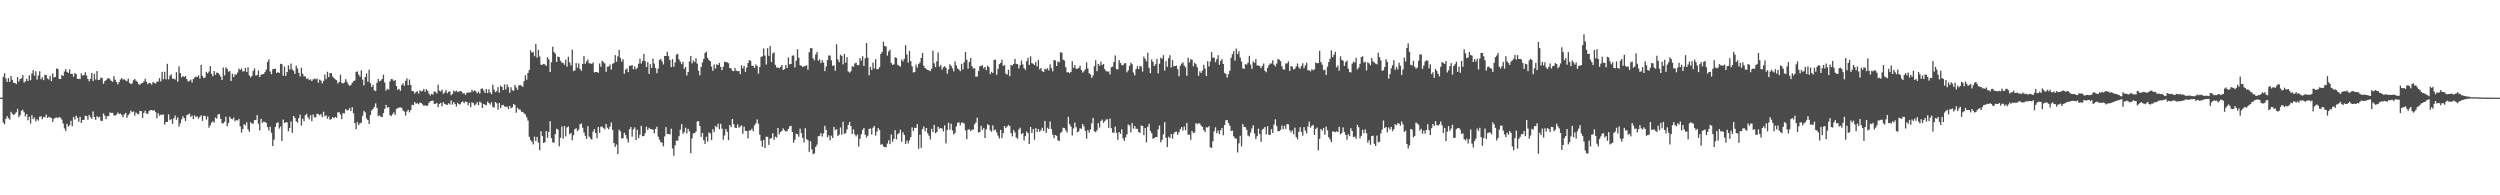 <?xml version="1.0" encoding="UTF-8"?>
<svg xmlns="http://www.w3.org/2000/svg" width="1920" height="150">
  <path d="M0 75.000h1v1.000H0zM1 74.999h1v1.000H1zM2 59.034h1v35.044H2zM3 56.235h1v39.216H3zM4 60.199h1v31.113H4zM5 62.876h1v26.298H5zM6 59.968h1v30.822H6zM7 62.927h1v29.046H7zM8 58.329h1v27.520H8zM9 61.358h1v26.085H9zM10 63.643h1v24.623H10zM11 63.716h1v23.661H11zM12 64.599h1v21.637H12zM13 59.204h1v24.420H13zM14 62.607h1v27.406H14zM15 60.678h1v27.842H15zM16 60.219h1v24.977H16zM17 57.670h1v26.589H17zM18 63.386h1v22.846H18zM19 62.497h1v26.971H19zM20 60.519h1v27.113H20zM21 62.219h1v30.125H21zM22 57.786h1v31.912H22zM23 61.604h1v33.289H23zM24 56.508h1v31.962H24zM25 53.853h1v37.619H25zM26 58.122h1v32.166H26zM27 54.681h1v38.603H27zM28 61.130h1v30.476H28zM29 57.909h1v34.733H29zM30 54.741h1v34.879H30zM31 60.893h1v28.525H31zM32 59.407h1v32.150H32zM33 61.529h1v28.297H33zM34 57.426h1v32.799H34zM35 57.616h1v30.440H35zM36 60.205h1v30.360H36zM37 61.073h1v28.698H37zM38 58.297h1v31.940H38zM39 62.344h1v28.260H39zM40 56.383h1v37.265H40zM41 59.488h1v31.713H41zM42 59.071h1v31.409H42zM43 52.558h1v37.608H43zM44 53.025h1v37.756H44zM45 60.584h1v29.207H45zM46 60.709h1v29.710H46zM47 57.610h1v34.234H47zM48 58.349h1v36.512H48zM49 54.942h1v43.703H49zM50 53.078h1v47.555H50zM51 55.191h1v39.907H51zM52 55.990h1v41.345H52zM53 53.309h1v42.847H53zM54 56.708h1v36.046H54zM55 56.656h1v40.285H55zM56 58.874h1v31.024H56zM57 56.082h1v35.783H57zM58 56.944h1v31.956H58zM59 60.514h1v30.022H59zM60 60.519h1v32.982H60zM61 60.720h1v29.011H61zM62 56.359h1v38.130H62zM63 58.015h1v34.143H63zM64 57.697h1v34.373H64zM65 55.516h1v33.440H65zM66 57.957h1v31.227H66zM67 60.610h1v31.366H67zM68 62.440h1v25.862H68zM69 60.504h1v29.513H69zM70 55.997h1v35.252H70zM71 62.149h1v23.444H71zM72 56.751h1v33.085H72zM73 61.066h1v30.971H73zM74 54.596h1v34.641H74zM75 61.422h1v28.789H75zM76 61.236h1v28.417H76zM77 59.541h1v33.142H77zM78 59.983h1v32.984H78zM79 64.420h1v22.784H79zM80 62.328h1v26.487H80zM81 61.526h1v29.963H81zM82 60.295h1v28.873H82zM83 59.893h1v29.312H83zM84 60.926h1v25.372H84zM85 62.085h1v24.710H85zM86 62.709h1v23.949H86zM87 58.510h1v30.135H87zM88 61.170h1v27.549H88zM89 62.991h1v25.053H89zM90 64.776h1v21.670H90zM91 63.037h1v24.573H91zM92 61.108h1v26.097H92zM93 59.975h1v28.354H93zM94 61.121h1v28.959H94zM95 60.872h1v27.005H95zM96 61.802h1v24.917H96zM97 62.323h1v28.113H97zM98 60.375h1v28.098H98zM99 63.701h1v23.579H99zM100 64.637h1v20.350H100zM101 64.066h1v22.099H101zM102 61.531h1v24.038H102zM103 60.665h1v28.172H103zM104 62.031h1v24.361H104zM105 62.861h1v24.506H105zM106 64.703h1v23.058H106zM107 65.029h1v20.190H107zM108 64.059h1v21.273H108zM109 63.731h1v26.874H109zM110 62.565h1v24.193H110zM111 60.508h1v24.534H111zM112 62.710h1v24.469H112zM113 64.606h1v22.913H113zM114 63.668h1v21.689H114zM115 63.822h1v20.655H115zM116 65.038h1v19.495H116zM117 62.942h1v22.060H117zM118 63.636h1v21.046H118zM119 64.222h1v21.931H119zM120 62.732h1v28.062H120zM121 62.690h1v24.250H121zM122 60.008h1v28.864H122zM123 62.508h1v25.506H123zM124 55.173h1v33.008H124zM125 60.817h1v27.168H125zM126 55.099h1v40.573H126zM127 60.872h1v32.776H127zM128 48.992h1v44.635H128zM129 60.980h1v26.881H129zM130 58.153h1v34.156H130zM131 57.150h1v34.342H131zM132 60.420h1v34.716H132zM133 60.366h1v30.586H133zM134 61.117h1v27.672H134zM135 55.417h1v36.600H135zM136 62.788h1v27.392H136zM137 50.942h1v46.264H137zM138 56.063h1v38.677H138zM139 59.443h1v32.239H139zM140 58.297h1v31.028H140zM141 59.169h1v31.590H141zM142 58.378h1v34.635H142zM143 60.770h1v27.634H143zM144 62.685h1v25.317H144zM145 62.165h1v25.038H145zM146 61.134h1v28.639H146zM147 63.403h1v25.317H147zM148 60.598h1v30.849H148zM149 59.545h1v29.097H149zM150 58.755h1v31.199H150zM151 59.158h1v30.208H151zM152 57.784h1v33.372H152zM153 60.271h1v29.483H153zM154 49.838h1v38.727H154zM155 58.229h1v34.618H155zM156 59.990h1v28.903H156zM157 59.480h1v29.592H157zM158 55.172h1v36.627H158zM159 56.404h1v33.013H159zM160 54.935h1v43.137H160zM161 50.807h1v45.449H161zM162 56.666h1v37.534H162zM163 58.553h1v34.630H163zM164 54.549h1v39.619H164zM165 57.445h1v32.834H165zM166 55.699h1v35.512H166zM167 56.076h1v31.827H167zM168 57.248h1v30.372H168zM169 58.809h1v32.436H169zM170 61.514h1v33.145H170zM171 51.855h1v42.851H171zM172 57.924h1v35.557H172zM173 51.716h1v37.891H173zM174 52.928h1v44.059H174zM175 55.016h1v39.429H175zM176 54.587h1v35.006H176zM177 62.181h1v29.040H177zM178 56.615h1v35.056H178zM179 59.182h1v31.128H179zM180 57.019h1v36.152H180zM181 57.342h1v34.917H181zM182 55.717h1v36.852H182zM183 52.671h1v38.623H183zM184 53.767h1v43.359H184zM185 52.556h1v49.302H185zM186 54.938h1v44.156H186zM187 54.695h1v40.681H187zM188 52.222h1v44.029H188zM189 55.311h1v38.638H189zM190 51.731h1v47.621H190zM191 57.897h1v43.308H191zM192 59.462h1v34.457H192zM193 58.198h1v36.772H193zM194 54.385h1v40.575H194zM195 52.501h1v39.743H195zM196 57.933h1v34.292H196zM197 57.703h1v30.718H197zM198 54.110h1v40.934H198zM199 59.158h1v41.025H199zM200 57.459h1v33.794H200zM201 56.970h1v37.362H201zM202 56.820h1v36.623H202zM203 55.379h1v38.273H203zM204 53.436h1v40.973H204zM205 47.504h1v50.154H205zM206 45.630h1v54.546H206zM207 54.877h1v42.415H207zM208 56.991h1v44.937H208zM209 53.213h1v58.987H209zM210 52.880h1v54.368H210zM211 52.776h1v44.653H211zM212 56.181h1v38.379H212zM213 55.387h1v38.484H213zM214 56.059h1v42.693H214zM215 48.996h1v48.122H215zM216 49.280h1v58.957H216zM217 58.097h1v33.745H217zM218 51.165h1v43.301H218zM219 58.340h1v35.573H219zM220 55.316h1v38.709H220zM221 50.176h1v50.691H221zM222 53.367h1v45.012H222zM223 48.786h1v44.484H223zM224 53.314h1v48.681H224zM225 54.398h1v34.680H225zM226 56.738h1v33.784H226zM227 50.453h1v42.794H227zM228 52.592h1v41.591H228zM229 55.910h1v34.843H229zM230 58.755h1v29.330H230zM231 52.048h1v44.369H231zM232 56.635h1v34.559H232zM233 58.661h1v34.385H233zM234 58.600h1v29.915H234zM235 60.601h1v26.845H235zM236 60.038h1v30.078H236zM237 61.529h1v30.110H237zM238 60.923h1v27.569H238zM239 62.252h1v30.825H239zM240 60.977h1v26.944H240zM241 60.385h1v29.798H241zM242 60.908h1v29.184H242zM243 60.241h1v27.132H243zM244 63.480h1v24.227H244zM245 61.145h1v27.496H245zM246 61.921h1v25.715H246zM247 64.064h1v25.943H247zM248 62.092h1v23.731H248zM249 57.245h1v32.115H249zM250 60.811h1v27.693H250zM251 55.111h1v36.013H251zM252 59.194h1v30.271H252zM253 56.122h1v35.957H253zM254 56.238h1v35.132H254zM255 58.726h1v31.230H255zM256 59.959h1v30.879H256zM257 60.973h1v28.848H257zM258 61.593h1v28.880H258zM259 64.067h1v22.182H259zM260 62.903h1v23.362H260zM261 57.505h1v30.488H261zM262 63.571h1v27.995H262zM263 64.092h1v22.723H263zM264 63.353h1v23.811H264zM265 60.799h1v23.070H265zM266 62.735h1v22.131H266zM267 64.704h1v19.798H267zM268 65.925h1v17.078H268zM269 65.253h1v20.020H269zM270 63.650h1v18.678H270zM271 62.251h1v24.800H271zM272 61.856h1v32.764H272zM273 55.172h1v44.035H273zM274 54.829h1v38.969H274zM275 57.307h1v38.802H275zM276 58.898h1v35.813H276zM277 54.039h1v40.158H277zM278 61.128h1v27.880H278zM279 65.575h1v19.637H279zM280 59.175h1v27.090H280zM281 56.380h1v34.561H281zM282 62.696h1v29.444H282zM283 53.525h1v41.744H283zM284 63.790h1v24.552H284zM285 66.860h1v17.981H285zM286 65.192h1v18.532H286zM287 69.409h1v12.657H287zM288 69.945h1v9.483H288zM289 63.530h1v19.326H289zM290 60.630h1v28.673H290zM291 62.439h1v26.117H291zM292 61.899h1v27.849H292zM293 60.663h1v29.165H293zM294 57.354h1v29.591H294zM295 63.393h1v20.221H295zM296 69.613h1v10.946H296zM297 68.179h1v14.511H297zM298 68.856h1v13.401H298zM299 62.565h1v25.837H299zM300 60.721h1v28.402H300zM301 60.937h1v26.828H301zM302 62.284h1v24.040H302zM303 61.426h1v26.813H303zM304 66.051h1v17.620H304zM305 68.960h1v14.108H305zM306 68.240h1v14.319H306zM307 69.800h1v12.731H307zM308 65.326h1v17.453H308zM309 63.986h1v20.847H309zM310 65.874h1v19.822H310zM311 62.076h1v26.711H311zM312 60.135h1v25.491H312zM313 65.426h1v18.903H313zM314 61.078h1v25.248H314zM315 65.214h1v19.351H315zM316 69.890h1v10.597H316zM317 70.116h1v10.694H317zM318 71.831h1v6.569H318zM319 70.721h1v8.864H319zM320 70.048h1v9.277H320zM321 71.945h1v8.126H321zM322 69.299h1v9.446H322zM323 70.250h1v8.883H323zM324 69.763h1v10.427H324zM325 68.272h1v13.033H325zM326 70.528h1v10.324H326zM327 68.436h1v12.942H327zM328 69.727h1v11.302H328zM329 71.887h1v7.031H329zM330 73.294h1v4.517H330zM331 72.083h1v5.441H331zM332 72.612h1v4.658H332zM333 70.221h1v9.723H333zM334 70.530h1v9.078H334zM335 71.835h1v7.247H335zM336 65.041h1v17.193H336zM337 69.660h1v10.147H337zM338 70.191h1v8.786H338zM339 68.825h1v12.776H339zM340 71.992h1v6.565H340zM341 71.059h1v8.661H341zM342 69.082h1v11.145H342zM343 71.637h1v8.982H343zM344 70.575h1v8.754H344zM345 70.155h1v10.129H345zM346 73.166h1v4.007H346zM347 72.159h1v8.172H347zM348 69.518h1v8.889H348zM349 70.464h1v9.310H349zM350 69.602h1v12.228H350zM351 70.686h1v8.288H351zM352 70.170h1v9.922H352zM353 70.063h1v10.042H353zM354 70.196h1v8.239H354zM355 71.818h1v6.099H355zM356 71.491h1v7.745H356zM357 72.887h1v5.013H357zM358 71.300h1v7.036H358zM359 71.021h1v9.897H359zM360 71.008h1v7.915H360zM361 70.915h1v11.391H361zM362 69.031h1v9.553H362zM363 70.275h1v8.867H363zM364 69.302h1v11.646H364zM365 70.153h1v9.984H365zM366 71.694h1v6.772H366zM367 70.278h1v10.397H367zM368 71.792h1v6.290H368zM369 68.224h1v10.702H369zM370 67.912h1v15.028H370zM371 69.479h1v10.373H371zM372 71.434h1v8.930H372zM373 68.351h1v12.522H373zM374 71.492h1v6.578H374zM375 68.574h1v10.537H375zM376 70.943h1v9.317H376zM377 72.358h1v6.168H377zM378 65.025h1v17.071H378zM379 68.723h1v14.019H379zM380 70.755h1v7.644H380zM381 70.064h1v9.274H381zM382 66.856h1v17.366H382zM383 71.163h1v7.931H383zM384 65.674h1v17.341H384zM385 66.832h1v14.068H385zM386 69.196h1v11.285H386zM387 64.883h1v16.873H387zM388 68.691h1v13.427H388zM389 64.821h1v17.003H389zM390 66.937h1v16.866H390zM391 71.258h1v10.091H391zM392 67.021h1v16.176H392zM393 69.379h1v13.044H393zM394 69.663h1v10.233H394zM395 65.212h1v15.496H395zM396 67.186h1v19.383H396zM397 68.954h1v13.837H397zM398 65.573h1v18.542H398zM399 65.305h1v18.761H399zM400 65.916h1v19.858H400zM401 66.680h1v19.351H401zM402 62.376h1v24.666H402zM403 57.741h1v30.144H403zM404 61.217h1v28.891H404zM405 56.015h1v36.573H405zM406 53.737h1v51.292H406zM407 38.722h1v68.841H407zM408 40.422h1v68.447H408zM409 39.863h1v71.087H409zM410 43.136h1v61.826H410zM411 33.774h1v74.587H411zM412 44.250h1v60.860H412zM413 38.271h1v71.295H413zM414 43.391h1v71.959H414zM415 49.708h1v51.170H415zM416 49.714h1v54.681H416zM417 49.093h1v60.694H417zM418 49.451h1v59.733H418zM419 50.648h1v49.937H419zM420 43.870h1v61.887H420zM421 45.573h1v55.631H421zM422 55.326h1v37.740H422zM423 47.745h1v58.376H423zM424 35.854h1v73.476H424zM425 39.811h1v69.818H425zM426 41.196h1v61.851H426zM427 47.633h1v51.233H427zM428 43.373h1v56.175H428zM429 43.823h1v68.567H429zM430 46.705h1v59.118H430zM431 48.088h1v49.095H431zM432 48.387h1v58.021H432zM433 49.729h1v47.155H433zM434 45.876h1v58.910H434zM435 51.209h1v46.665H435zM436 43.568h1v53.529H436zM437 47.854h1v55.211H437zM438 50.231h1v51.971H438zM439 38.081h1v69.672H439zM440 54.621h1v49.226H440zM441 54.048h1v45.231H441zM442 48.490h1v50.018H442zM443 51.982h1v48.736H443zM444 48.685h1v50.748H444zM445 52.935h1v42.476H445zM446 54.384h1v40.504H446zM447 49.146h1v48.978H447zM448 43.046h1v58.715H448zM449 49.008h1v55.296H449zM450 47.162h1v59.492H450zM451 45.670h1v51.178H451zM452 48.526h1v56.383H452zM453 48.806h1v57.633H453zM454 48.975h1v58.244H454zM455 47.910h1v53.138H455zM456 55.584h1v43.572H456zM457 55.319h1v46.877H457zM458 55.248h1v50.865H458zM459 55.922h1v41.628H459zM460 48.729h1v53.268H460zM461 51.237h1v46.105H461zM462 46.651h1v50.520H462zM463 47.716h1v50.694H463zM464 48.730h1v50.526H464zM465 55.144h1v40.118H465zM466 51.230h1v46.848H466zM467 50.975h1v48.376H467zM468 49.492h1v47.848H468zM469 53.395h1v40.671H469zM470 49.062h1v50.695H470zM471 48.345h1v61.477H471zM472 42.336h1v70.525H472zM473 47.396h1v63.586H473zM474 43.246h1v75.085H474zM475 38.371h1v61.206H475zM476 44.508h1v56.431H476zM477 47.333h1v59.105H477zM478 45.537h1v60.550H478zM479 56.645h1v45.272H479zM480 53.547h1v50.087H480zM481 52.510h1v54.061H481zM482 55.407h1v53.988H482zM483 50.555h1v48.810H483zM484 50.434h1v47.163H484zM485 49.969h1v54.977H485zM486 53.143h1v46.181H486zM487 50.954h1v46.814H487zM488 53.260h1v54.291H488zM489 52.026h1v47.676H489zM490 48.931h1v57.164H490zM491 45.098h1v58.401H491zM492 48.790h1v47.872H492zM493 46.809h1v57.917H493zM494 41.347h1v63.081H494zM495 46.946h1v55.398H495zM496 51.440h1v45.844H496zM497 47.721h1v52.161H497zM498 56.732h1v41.419H498zM499 49.305h1v49.800H499zM500 52.163h1v47.062H500zM501 45.046h1v54.581H501zM502 48.828h1v53.607H502zM503 52.268h1v46.748H503zM504 56.143h1v41.178H504zM505 52.716h1v52.256H505zM506 46.024h1v61.259H506zM507 45.275h1v63.843H507zM508 47.174h1v62.472H508zM509 49.495h1v62.890H509zM510 43.027h1v61.773H510zM511 43.030h1v54.631H511zM512 39.741h1v63.088H512zM513 43.174h1v59.747H513zM514 46.096h1v57.249H514zM515 51.554h1v47.336H515zM516 45.352h1v68.658H516zM517 51.253h1v68.373H517zM518 47.929h1v63.780H518zM519 41.964h1v65.979H519zM520 41.368h1v66.783H520zM521 45.638h1v59.010H521zM522 47.338h1v52.306H522zM523 49.273h1v46.034H523zM524 47.520h1v55.201H524zM525 52.826h1v48.676H525zM526 51.416h1v46.696H526zM527 57.947h1v44.523H527zM528 55.318h1v43.666H528zM529 47.151h1v53.758H529zM530 42.932h1v74.666H530zM531 48.681h1v57.547H531zM532 46.460h1v55.969H532zM533 47.667h1v54.624H533zM534 44.727h1v56.330H534zM535 48.889h1v44.407H535zM536 54.388h1v38.699H536zM537 57.834h1v38.917H537zM538 51.421h1v53.684H538zM539 47.945h1v54.136H539zM540 45.169h1v62.556H540zM541 40.779h1v69.739H541zM542 39.659h1v65.427H542zM543 44.438h1v64.375H543zM544 46.132h1v55.645H544zM545 46.977h1v55.481H545zM546 51.131h1v56.368H546zM547 54.380h1v44.844H547zM548 49.493h1v51.933H548zM549 52.683h1v44.040H549zM550 49.431h1v48.290H550zM551 49.898h1v45.130H551zM552 48.306h1v50.998H552zM553 51.339h1v43.765H553zM554 53.794h1v45.025H554zM555 51.220h1v56.080H555zM556 47.402h1v56.670H556zM557 47.673h1v51.341H557zM558 47.794h1v53.402H558zM559 48.601h1v59.008H559zM560 52.234h1v43.762H560zM561 52.479h1v45.192H561zM562 54.299h1v37.084H562zM563 54.699h1v40.691H563zM564 52.186h1v45.920H564zM565 54.262h1v44.006H565zM566 54.658h1v40.896H566zM567 54.504h1v43.589H567zM568 56.959h1v40.251H568zM569 50.161h1v46.093H569zM570 52.568h1v50.171H570zM571 50.570h1v46.690H571zM572 55.138h1v45.388H572zM573 51.928h1v48.731H573zM574 48.455h1v57.900H574zM575 46.227h1v54.030H575zM576 46.636h1v53.477H576zM577 50.488h1v48.320H577zM578 50.655h1v50.102H578zM579 52.157h1v44.163H579zM580 49.458h1v45.281H580zM581 50.689h1v41.063H581zM582 56.505h1v38.575H582zM583 51.452h1v51.982H583zM584 43.652h1v64.425H584zM585 43.228h1v69.407H585zM586 37.210h1v70.213H586zM587 42.679h1v70.977H587zM588 49.561h1v55.401H588zM589 36.954h1v68.163H589zM590 42.926h1v68.372H590zM591 35.402h1v71.137H591zM592 47.561h1v58.448H592zM593 41.123h1v61.235H593zM594 40.146h1v67.260H594zM595 49.807h1v55.162H595zM596 51.892h1v53.778H596zM597 51.810h1v46.458H597zM598 52.374h1v50.845H598zM599 51.400h1v49.991H599zM600 49.893h1v50.629H600zM601 53.753h1v44.843H601zM602 53.099h1v47.001H602zM603 49.982h1v51.049H603zM604 52.189h1v48.523H604zM605 44.070h1v54.915H605zM606 49.384h1v47.681H606zM607 49.110h1v47.489H607zM608 42.682h1v58.714H608zM609 42.620h1v66.944H609zM610 51.753h1v55.542H610zM611 46.634h1v56.028H611zM612 37.814h1v65.294H612zM613 44.327h1v60.659H613zM614 50.017h1v48.783H614zM615 50.512h1v51.728H615zM616 51.456h1v54.473H616zM617 50.942h1v58.489H617zM618 50.711h1v47.740H618zM619 50.197h1v56.659H619zM620 53.522h1v54.193H620zM621 40.106h1v76.529H621zM622 37.017h1v71.522H622zM623 36.978h1v77.705H623zM624 44.775h1v73.588H624zM625 46.350h1v71.418H625zM626 41.772h1v71.093H626zM627 39.855h1v71.208H627zM628 46.572h1v58.031H628zM629 45.564h1v58.679H629zM630 48.446h1v53.822H630zM631 46.243h1v58.666H631zM632 48.006h1v54.497H632zM633 54.625h1v41.991H633zM634 51.061h1v48.747H634zM635 46.105h1v59.366H635zM636 42.596h1v61.344H636zM637 42.625h1v65.125H637zM638 46.332h1v57.837H638zM639 50.467h1v55.493H639zM640 50.206h1v47.296H640zM641 54.250h1v45.767H641zM642 33.994h1v65.194H642zM643 45.672h1v58.736H643zM644 47.790h1v55.692H644zM645 41.947h1v55.943H645zM646 42.960h1v60.460H646zM647 49.426h1v44.066H647zM648 41.440h1v61.269H648zM649 48.121h1v54.180H649zM650 43.818h1v55.621H650zM651 54.877h1v41.135H651zM652 55.778h1v37.885H652zM653 54.786h1v42.059H653zM654 50.866h1v52.023H654zM655 51.332h1v48.053H655zM656 48.735h1v54.479H656zM657 48.154h1v56.641H657zM658 49.991h1v53.329H658zM659 50.112h1v62.458H659zM660 44.534h1v62.000H660zM661 46.541h1v56.568H661zM662 43.170h1v56.701H662zM663 50.615h1v47.701H663zM664 44.787h1v58.638H664zM665 33.027h1v72.609H665zM666 44.335h1v59.932H666zM667 57.806h1v41.208H667zM668 51.349h1v47.382H668zM669 53.749h1v49.628H669zM670 48.062h1v50.002H670zM671 52.542h1v44.171H671zM672 45.398h1v58.731H672zM673 53.193h1v47.869H673zM674 53.022h1v45.312H674zM675 51.552h1v48.306H675zM676 41.470h1v69.748H676zM677 39.887h1v70.666H677zM678 32.006h1v80.380H678zM679 35.404h1v77.591H679zM680 35.659h1v77.462H680zM681 42.683h1v67.588H681zM682 39.512h1v68.243H682zM683 38.085h1v72.585H683zM684 48.354h1v54.901H684zM685 49.757h1v59.096H685zM686 49.451h1v57.201H686zM687 44.000h1v56.009H687zM688 44.550h1v62.470H688zM689 49.705h1v53.450H689zM690 50.519h1v51.695H690zM691 51.171h1v48.422H691zM692 45.729h1v63.099H692zM693 47.215h1v54.342H693zM694 45.154h1v58.508H694zM695 34.711h1v75.854H695zM696 41.891h1v66.012H696zM697 48.092h1v62.104H697zM698 39.066h1v68.692H698zM699 47.022h1v58.312H699zM700 50.928h1v46.937H700zM701 55.636h1v45.073H701zM702 55.340h1v42.774H702zM703 49.597h1v48.684H703zM704 51.905h1v43.396H704zM705 49.203h1v64.957H705zM706 47.967h1v55.475H706zM707 44.488h1v69.049H707zM708 40.693h1v58.485H708zM709 50.558h1v46.628H709zM710 52.220h1v48.630H710zM711 53.022h1v45.257H711zM712 53.737h1v48.632H712zM713 54.062h1v50.145H713zM714 54.625h1v52.490H714zM715 52.767h1v46.162H715zM716 38.884h1v62.535H716zM717 48.641h1v47.330H717zM718 51.495h1v50.878H718zM719 47.123h1v54.287H719zM720 40.227h1v57.120H720zM721 51.267h1v47.612H721zM722 49.834h1v48.474H722zM723 53.502h1v45.268H723zM724 51.632h1v49.261H724zM725 50.910h1v45.371H725zM726 52.037h1v58.094H726zM727 56.587h1v43.379H727zM728 53.269h1v40.989H728zM729 49.358h1v50.210H729zM730 50.577h1v44.462H730zM731 52.516h1v47.666H731zM732 54.806h1v48.567H732zM733 47.210h1v54.855H733zM734 50.175h1v46.909H734zM735 52.673h1v41.633H735zM736 53.411h1v40.512H736zM737 54.679h1v41.586H737zM738 49.022h1v45.117H738zM739 53.424h1v40.761H739zM740 47.839h1v47.142H740zM741 40.004h1v60.215H741zM742 45.944h1v60.928H742zM743 52.723h1v46.932H743zM744 47.505h1v51.720H744zM745 44.564h1v56.130H745zM746 50.843h1v48.781H746zM747 52.638h1v46.822H747zM748 52.388h1v43.080H748zM749 58.870h1v35.253H749zM750 58.804h1v31.605H750zM751 54.583h1v47.142H751zM752 50.924h1v50.551H752zM753 50.585h1v46.081H753zM754 50.133h1v49.680H754zM755 52.496h1v45.875H755zM756 51.471h1v54.542H756zM757 53.881h1v45.470H757zM758 50.453h1v44.967H758zM759 51.570h1v44.529H759zM760 57.000h1v43.031H760zM761 55.154h1v46.076H761zM762 56.070h1v40.215H762zM763 46.007h1v54.118H763zM764 45.794h1v53.682H764zM765 57.446h1v44.232H765zM766 52.843h1v51.370H766zM767 49.276h1v57.043H767zM768 48.341h1v51.424H768zM769 45.756h1v60.387H769zM770 50.655h1v51.593H770zM771 49.990h1v46.765H771zM772 56.503h1v41.862H772zM773 57.272h1v39.916H773zM774 53.560h1v42.411H774zM775 58.470h1v38.276H775zM776 49.829h1v52.364H776zM777 50.351h1v54.359H777zM778 49.124h1v50.815H778zM779 45.268h1v56.483H779zM780 49.073h1v56.482H780zM781 49.251h1v57.335H781zM782 52.572h1v46.864H782zM783 50.034h1v48.052H783zM784 46.507h1v56.581H784zM785 49.443h1v52.710H785zM786 52.342h1v55.514H786zM787 53.629h1v50.934H787zM788 46.979h1v54.054H788zM789 44.396h1v57.801H789zM790 49.859h1v60.749H790zM791 43.217h1v54.340H791zM792 48.479h1v53.617H792zM793 48.925h1v50.244H793zM794 49.969h1v57.362H794zM795 47.545h1v50.870H795zM796 51.044h1v50.382H796zM797 45.961h1v53.088H797zM798 53.244h1v47.938H798zM799 52.289h1v47.770H799zM800 54.660h1v43.511H800zM801 55.320h1v45.291H801zM802 52.738h1v40.104H802zM803 53.413h1v48.635H803zM804 52.446h1v45.633H804zM805 54.134h1v44.986H805zM806 49.409h1v43.906H806zM807 52.330h1v46.715H807zM808 54.796h1v48.547H808zM809 46.073h1v60.081H809zM810 46.391h1v57.309H810zM811 50.710h1v53.585H811zM812 47.215h1v60.496H812zM813 47.832h1v60.485H813zM814 40.142h1v62.081H814zM815 40.508h1v60.704H815zM816 45.829h1v52.317H816zM817 46.547h1v51.811H817zM818 51.566h1v48.497H818zM819 55.569h1v46.221H819zM820 55.491h1v34.276H820zM821 56.200h1v39.235H821zM822 55.233h1v41.944H822zM823 47.010h1v57.091H823zM824 52.095h1v46.586H824zM825 50.029h1v44.068H825zM826 52.808h1v44.925H826zM827 52.804h1v48.765H827zM828 52.143h1v48.716H828zM829 50.469h1v47.987H829zM830 53.754h1v45.276H830zM831 55.715h1v39.508H831zM832 54.743h1v42.335H832zM833 53.265h1v47.235H833zM834 47.882h1v58.604H834zM835 52.653h1v47.236H835zM836 56.291h1v45.562H836zM837 57.125h1v42.320H837zM838 59.798h1v34.843H838zM839 57.887h1v32.662H839zM840 50.776h1v50.050H840zM841 46.247h1v55.330H841zM842 54.612h1v45.448H842zM843 49.055h1v45.527H843zM844 50.449h1v47.538H844zM845 47.296h1v45.632H845zM846 50.044h1v41.790H846zM847 49.101h1v45.202H847zM848 53.084h1v39.937H848zM849 54.562h1v37.233H849zM850 55.030h1v36.639H850zM851 54.831h1v43.379H851zM852 57.152h1v33.951H852zM853 51.631h1v46.842H853zM854 51.213h1v50.630H854zM855 47.642h1v54.265H855zM856 42.618h1v54.594H856zM857 53.091h1v48.956H857zM858 53.319h1v54.037H858zM859 46.151h1v55.243H859zM860 48.269h1v54.564H860zM861 49.817h1v49.474H861zM862 50.215h1v56.057H862zM863 48.668h1v59.518H863zM864 48.518h1v56.938H864zM865 55.523h1v47.622H865zM866 54.024h1v41.642H866zM867 50.519h1v45.872H867zM868 48.097h1v53.662H868zM869 49.288h1v45.242H869zM870 55.709h1v43.081H870zM871 57.908h1v38.864H871zM872 53.054h1v45.924H872zM873 50.822h1v48.167H873zM874 52.969h1v48.382H874zM875 50.594h1v51.497H875zM876 51.024h1v45.396H876zM877 55.007h1v41.689H877zM878 43.472h1v60.337H878zM879 45.167h1v53.129H879zM880 47.158h1v62.173H880zM881 40.480h1v56.950H881zM882 52.059h1v43.030H882zM883 56.164h1v44.356H883zM884 45.738h1v56.539H884zM885 47.446h1v59.109H885zM886 50.729h1v55.257H886zM887 49.332h1v55.854H887zM888 45.143h1v60.069H888zM889 56.294h1v43.012H889zM890 48.923h1v47.487H890zM891 44.305h1v65.062H891zM892 45.113h1v62.307H892zM893 42.329h1v60.858H893zM894 54.223h1v39.615H894zM895 46.948h1v58.905H895zM896 51.312h1v61.621H896zM897 44.706h1v60.314H897zM898 42.397h1v63.573H898zM899 51.851h1v51.110H899zM900 46.176h1v60.344H900zM901 50.902h1v51.776H901zM902 50.738h1v50.597H902zM903 50.269h1v50.790H903zM904 53.125h1v50.350H904zM905 58.530h1v43.014H905zM906 50.461h1v48.743H906zM907 48.849h1v48.727H907zM908 47.852h1v52.429H908zM909 50.286h1v46.893H909zM910 51.683h1v48.345H910zM911 58.237h1v36.234H911zM912 44.265h1v59.245H912zM913 47.900h1v55.542H913zM914 45.531h1v61.875H914zM915 45.802h1v54.740H915zM916 50.900h1v51.158H916zM917 48.223h1v53.559H917zM918 49.313h1v45.267H918zM919 51.560h1v43.867H919zM920 58.250h1v36.274H920zM921 54.750h1v40.261H921zM922 55.997h1v40.467H922zM923 54.114h1v43.355H923zM924 49.774h1v50.163H924zM925 52.693h1v48.802H925zM926 58.399h1v39.320H926zM927 47.007h1v50.998H927zM928 51.059h1v45.834H928zM929 47.211h1v65.900H929zM930 39.957h1v73.697H930zM931 44.277h1v64.233H931zM932 44.209h1v56.666H932zM933 47.817h1v49.953H933zM934 45.447h1v56.923H934zM935 42.403h1v57.867H935zM936 49.707h1v53.317H936zM937 46.767h1v53.250H937zM938 45.389h1v52.905H938zM939 49.085h1v54.864H939zM940 55.983h1v40.056H940zM941 56.884h1v35.553H941zM942 59.606h1v32.505H942zM943 56.925h1v37.591H943zM944 54.304h1v42.186H944zM945 44.376h1v56.244H945zM946 41.645h1v58.654H946zM947 39.338h1v65.362H947zM948 46.567h1v59.734H948zM949 37.339h1v69.163H949zM950 41.499h1v75.599H950zM951 39.353h1v70.708H951zM952 44.194h1v60.114H952zM953 47.273h1v65.135H953zM954 52.409h1v42.887H954zM955 52.950h1v44.534H955zM956 49.259h1v48.449H956zM957 49.635h1v50.090H957zM958 48.129h1v55.972H958zM959 42.898h1v61.895H959zM960 49.537h1v52.304H960zM961 52.875h1v45.766H961zM962 47.157h1v49.067H962zM963 48.299h1v54.207H963zM964 45.351h1v61.541H964zM965 50.230h1v54.391H965zM966 50.284h1v48.553H966zM967 50.804h1v52.172H967zM968 52.336h1v56.587H968zM969 50.550h1v48.963H969zM970 48.797h1v50.026H970zM971 54.384h1v43.130H971zM972 55.454h1v47.689H972zM973 52.109h1v44.858H973zM974 50.001h1v53.504H974zM975 48.666h1v54.986H975zM976 48.816h1v50.368H976zM977 46.226h1v55.916H977zM978 49.657h1v46.032H978zM979 50.993h1v40.647H979zM980 48.744h1v48.076H980zM981 45.363h1v55.426H981zM982 45.812h1v54.959H982zM983 46.972h1v52.760H983zM984 50.821h1v45.651H984zM985 53.198h1v45.962H985zM986 53.440h1v43.149H986zM987 48.728h1v50.236H987zM988 48.685h1v46.597H988zM989 47.165h1v48.357H989zM990 54.485h1v45.493H990zM991 50.678h1v50.988H991zM992 51.233h1v49.036H992zM993 53.373h1v49.722H993zM994 52.727h1v45.309H994zM995 50.940h1v54.304H995zM996 48.814h1v58.266H996zM997 51.717h1v49.482H997zM998 52.845h1v44.887H998zM999 50.627h1v50.656H999zM1000 48.517h1v55.663H1000zM1001 52.370h1v45.210H1001zM1002 50.178h1v50.094H1002zM1003 48.246h1v54.179H1003zM1004 53.941h1v43.272H1004zM1005 53.907h1v39.512H1005zM1006 54.829h1v43.223H1006zM1007 53.124h1v43.526H1007zM1008 53.905h1v41.971H1008zM1009 53.273h1v50.338H1009zM1010 47.913h1v51.055H1010zM1011 48.625h1v49.392H1011zM1012 48.394h1v67.016H1012zM1013 39.040h1v67.567H1013zM1014 47.650h1v51.370H1014zM1015 49.673h1v50.670H1015zM1016 53.857h1v44.409H1016zM1017 53.467h1v50.052H1017zM1018 57.544h1v39.667H1018zM1019 51.240h1v48.920H1019zM1020 47.644h1v57.787H1020zM1021 45.098h1v61.967H1021zM1022 38.710h1v70.377H1022zM1023 43.881h1v57.160H1023zM1024 42.046h1v59.048H1024zM1025 39.852h1v61.604H1025zM1026 51.688h1v49.110H1026zM1027 50.256h1v51.199H1027zM1028 54.250h1v43.191H1028zM1029 43.248h1v59.950H1029zM1030 45.896h1v56.127H1030zM1031 46.720h1v51.138H1031zM1032 50.583h1v50.751H1032zM1033 47.678h1v55.913H1033zM1034 46.548h1v60.726H1034zM1035 52.749h1v50.340H1035zM1036 55.334h1v49.257H1036zM1037 55.645h1v42.807H1037zM1038 48.869h1v51.738H1038zM1039 47.366h1v57.963H1039zM1040 48.044h1v56.845H1040zM1041 44.408h1v62.152H1041zM1042 53.298h1v42.642H1042zM1043 51.931h1v45.808H1043zM1044 49.029h1v57.229H1044zM1045 43.846h1v60.490H1045zM1046 43.215h1v56.458H1046zM1047 48.094h1v54.342H1047zM1048 47.316h1v52.039H1048zM1049 54.038h1v48.302H1049zM1050 47.814h1v61.777H1050zM1051 48.666h1v58.892H1051zM1052 50.116h1v61.090H1052zM1053 44.562h1v59.862H1053zM1054 47.137h1v57.044H1054zM1055 48.016h1v62.467H1055zM1056 48.845h1v63.296H1056zM1057 49.384h1v54.759H1057zM1058 40.510h1v68.814H1058zM1059 43.899h1v65.023H1059zM1060 46.324h1v56.157H1060zM1061 54.305h1v45.178H1061zM1062 53.949h1v38.628H1062zM1063 51.476h1v46.874H1063zM1064 45.459h1v52.064H1064zM1065 47.525h1v54.054H1065zM1066 60.366h1v37.569H1066zM1067 56.871h1v42.591H1067zM1068 52.475h1v44.960H1068zM1069 50.086h1v50.653H1069zM1070 46.128h1v53.073H1070zM1071 53.582h1v41.809H1071zM1072 51.371h1v44.857H1072zM1073 53.320h1v41.371H1073zM1074 48.064h1v46.851H1074zM1075 50.491h1v46.069H1075zM1076 57.564h1v35.734H1076zM1077 53.372h1v42.187H1077zM1078 44.216h1v57.095H1078zM1079 47.207h1v53.127H1079zM1080 36.836h1v73.727H1080zM1081 33.340h1v80.713H1081zM1082 39.849h1v71.849H1082zM1083 49.766h1v49.307H1083zM1084 50.258h1v49.223H1084zM1085 46.676h1v58.793H1085zM1086 51.165h1v53.213H1086zM1087 52.693h1v41.443H1087zM1088 51.936h1v42.973H1088zM1089 46.659h1v49.095H1089zM1090 41.770h1v58.581H1090zM1091 41.861h1v57.071H1091zM1092 52.872h1v49.781H1092zM1093 50.323h1v49.851H1093zM1094 47.231h1v55.443H1094zM1095 46.351h1v53.467H1095zM1096 46.603h1v48.857H1096zM1097 52.485h1v47.484H1097zM1098 49.371h1v54.369H1098zM1099 56.933h1v41.530H1099zM1100 55.493h1v39.742H1100zM1101 59.816h1v36.938H1101zM1102 52.935h1v40.078H1102zM1103 54.449h1v41.721H1103zM1104 56.624h1v39.840H1104zM1105 58.689h1v36.794H1105zM1106 51.365h1v41.985H1106zM1107 47.555h1v48.668H1107zM1108 48.415h1v53.665H1108zM1109 49.116h1v49.104H1109zM1110 46.834h1v61.581H1110zM1111 55.656h1v45.532H1111zM1112 53.964h1v42.803H1112zM1113 50.896h1v49.588H1113zM1114 48.491h1v50.199H1114zM1115 57.301h1v38.554H1115zM1116 50.634h1v55.317H1116zM1117 49.296h1v56.560H1117zM1118 47.368h1v51.865H1118zM1119 55.174h1v43.146H1119zM1120 51.099h1v47.318H1120zM1121 55.929h1v43.683H1121zM1122 46.783h1v56.128H1122zM1123 51.288h1v51.131H1123zM1124 37.910h1v68.919H1124zM1125 40.972h1v66.976H1125zM1126 44.612h1v61.897H1126zM1127 44.153h1v66.070H1127zM1128 39.891h1v66.988H1128zM1129 42.272h1v57.154H1129zM1130 42.703h1v67.636H1130zM1131 47.613h1v65.615H1131zM1132 45.307h1v63.051H1132zM1133 47.236h1v59.214H1133zM1134 45.062h1v53.682H1134zM1135 53.307h1v47.175H1135zM1136 44.949h1v53.186H1136zM1137 40.609h1v64.719H1137zM1138 40.718h1v71.253H1138zM1139 43.222h1v62.809H1139zM1140 46.247h1v52.492H1140zM1141 54.246h1v52.574H1141zM1142 51.485h1v50.832H1142zM1143 51.123h1v50.720H1143zM1144 52.269h1v49.398H1144zM1145 52.779h1v50.376H1145zM1146 55.262h1v38.756H1146zM1147 48.184h1v47.387H1147zM1148 43.923h1v54.305H1148zM1149 42.587h1v65.366H1149zM1150 40.657h1v65.318H1150zM1151 51.248h1v48.248H1151zM1152 52.610h1v43.937H1152zM1153 50.780h1v45.658H1153zM1154 47.453h1v52.861H1154zM1155 52.731h1v50.476H1155zM1156 43.160h1v62.182H1156zM1157 47.097h1v54.818H1157zM1158 48.404h1v55.155H1158zM1159 49.877h1v50.793H1159zM1160 47.241h1v54.868H1160zM1161 46.334h1v66.217H1161zM1162 45.180h1v70.299H1162zM1163 42.163h1v63.966H1163zM1164 45.714h1v54.652H1164zM1165 42.347h1v71.846H1165zM1166 45.295h1v61.394H1166zM1167 45.191h1v59.916H1167zM1168 45.698h1v57.362H1168zM1169 48.366h1v54.707H1169zM1170 52.910h1v47.744H1170zM1171 49.055h1v55.510H1171zM1172 49.372h1v42.834H1172zM1173 54.674h1v44.030H1173zM1174 46.337h1v60.167H1174zM1175 44.982h1v59.109H1175zM1176 46.153h1v52.751H1176zM1177 57.033h1v42.559H1177zM1178 52.449h1v44.599H1178zM1179 48.193h1v48.502H1179zM1180 53.852h1v40.850H1180zM1181 32.243h1v85.818H1181zM1182 36.970h1v64.959H1182zM1183 50.330h1v53.460H1183zM1184 47.569h1v51.212H1184zM1185 50.235h1v55.406H1185zM1186 47.824h1v50.734H1186zM1187 51.885h1v49.235H1187zM1188 53.072h1v45.242H1188zM1189 51.332h1v47.850H1189zM1190 48.697h1v52.773H1190zM1191 52.565h1v44.851H1191zM1192 50.850h1v46.803H1192zM1193 50.495h1v50.312H1193zM1194 48.419h1v51.199H1194zM1195 49.133h1v45.896H1195zM1196 52.386h1v44.686H1196zM1197 51.142h1v47.479H1197zM1198 48.747h1v53.351H1198zM1199 36.333h1v78.796H1199zM1200 40.034h1v71.370H1200zM1201 46.220h1v59.966H1201zM1202 44.572h1v59.871H1202zM1203 49.666h1v49.400H1203zM1204 40.044h1v70.800H1204zM1205 47.462h1v61.704H1205zM1206 50.755h1v54.010H1206zM1207 46.459h1v50.203H1207zM1208 47.877h1v57.497H1208zM1209 49.617h1v52.046H1209zM1210 47.899h1v58.614H1210zM1211 52.844h1v48.058H1211zM1212 50.549h1v48.192H1212zM1213 50.405h1v45.766H1213zM1214 49.955h1v52.593H1214zM1215 34.644h1v69.915H1215zM1216 26.357h1v82.400H1216zM1217 31.856h1v83.768H1217zM1218 38.187h1v79.605H1218zM1219 41.426h1v76.475H1219zM1220 41.325h1v66.612H1220zM1221 45.834h1v66.685H1221zM1222 47.739h1v55.738H1222zM1223 49.959h1v53.218H1223zM1224 38.396h1v60.957H1224zM1225 44.854h1v59.537H1225zM1226 37.793h1v72.574H1226zM1227 45.304h1v67.224H1227zM1228 51.291h1v55.385H1228zM1229 48.845h1v55.929H1229zM1230 43.543h1v59.071H1230zM1231 48.227h1v54.133H1231zM1232 48.264h1v57.344H1232zM1233 51.744h1v52.630H1233zM1234 43.588h1v64.521H1234zM1235 44.167h1v57.253H1235zM1236 47.165h1v63.754H1236zM1237 49.421h1v60.813H1237zM1238 47.801h1v61.830H1238zM1239 52.229h1v49.835H1239zM1240 52.436h1v48.666H1240zM1241 47.133h1v50.982H1241zM1242 52.203h1v50.371H1242zM1243 52.712h1v44.396H1243zM1244 46.569h1v59.979H1244zM1245 45.262h1v63.529H1245zM1246 50.539h1v55.867H1246zM1247 42.060h1v56.167H1247zM1248 50.679h1v49.528H1248zM1249 51.373h1v48.699H1249zM1250 51.120h1v52.454H1250zM1251 53.767h1v48.918H1251zM1252 47.800h1v56.971H1252zM1253 47.198h1v47.334H1253zM1254 52.041h1v44.345H1254zM1255 51.107h1v47.800H1255zM1256 40.968h1v57.789H1256zM1257 48.979h1v52.660H1257zM1258 52.690h1v46.607H1258zM1259 55.226h1v40.934H1259zM1260 54.744h1v43.819H1260zM1261 51.508h1v47.966H1261zM1262 56.080h1v41.716H1262zM1263 47.070h1v51.958H1263zM1264 50.097h1v54.173H1264zM1265 53.833h1v49.899H1265zM1266 54.257h1v49.159H1266zM1267 51.904h1v41.829H1267zM1268 48.466h1v51.192H1268zM1269 48.651h1v50.984H1269zM1270 51.923h1v47.430H1270zM1271 52.795h1v47.769H1271zM1272 42.780h1v58.668H1272zM1273 46.763h1v49.757H1273zM1274 52.781h1v47.256H1274zM1275 56.045h1v38.297H1275zM1276 47.403h1v51.224H1276zM1277 50.546h1v43.104H1277zM1278 45.880h1v53.939H1278zM1279 55.161h1v47.164H1279zM1280 49.615h1v48.228H1280zM1281 47.900h1v53.943H1281zM1282 43.978h1v66.981H1282zM1283 45.384h1v57.559H1283zM1284 48.180h1v47.911H1284zM1285 52.582h1v41.224H1285zM1286 52.433h1v43.756H1286zM1287 55.503h1v41.490H1287zM1288 51.956h1v42.830H1288zM1289 48.186h1v47.488H1289zM1290 51.529h1v41.842H1290zM1291 49.692h1v50.473H1291zM1292 54.514h1v41.440H1292zM1293 51.168h1v48.213H1293zM1294 42.342h1v58.825H1294zM1295 51.457h1v49.520H1295zM1296 49.538h1v57.476H1296zM1297 47.306h1v47.580H1297zM1298 50.324h1v43.477H1298zM1299 47.013h1v47.525H1299zM1300 53.094h1v41.958H1300zM1301 45.730h1v52.511H1301zM1302 47.690h1v52.346H1302zM1303 50.211h1v48.755H1303zM1304 55.396h1v50.471H1304zM1305 49.238h1v53.780H1305zM1306 47.661h1v64.208H1306zM1307 50.924h1v49.545H1307zM1308 47.464h1v52.519H1308zM1309 46.890h1v52.581H1309zM1310 51.673h1v52.092H1310zM1311 56.533h1v44.831H1311zM1312 55.281h1v43.701H1312zM1313 55.214h1v40.671H1313zM1314 58.800h1v37.772H1314zM1315 52.844h1v50.148H1315zM1316 46.160h1v66.757H1316zM1317 51.834h1v56.709H1317zM1318 52.484h1v48.164H1318zM1319 51.906h1v56.087H1319zM1320 49.242h1v49.898H1320zM1321 50.048h1v50.861H1321zM1322 50.391h1v50.413H1322zM1323 50.307h1v50.844H1323zM1324 49.591h1v56.070H1324zM1325 53.699h1v55.864H1325zM1326 50.831h1v48.806H1326zM1327 50.484h1v51.635H1327zM1328 44.686h1v61.895H1328zM1329 51.606h1v48.745H1329zM1330 49.847h1v52.996H1330zM1331 39.816h1v53.861H1331zM1332 41.979h1v56.922H1332zM1333 47.585h1v54.692H1333zM1334 46.300h1v56.134H1334zM1335 50.947h1v58.738H1335zM1336 48.125h1v52.539H1336zM1337 52.042h1v48.754H1337zM1338 47.995h1v50.704H1338zM1339 50.202h1v48.163H1339zM1340 53.357h1v46.276H1340zM1341 53.615h1v46.764H1341zM1342 49.177h1v45.614H1342zM1343 49.718h1v46.777H1343zM1344 55.461h1v39.454H1344zM1345 53.007h1v41.900H1345zM1346 52.553h1v47.103H1346zM1347 52.868h1v46.409H1347zM1348 50.011h1v53.419H1348zM1349 49.245h1v54.398H1349zM1350 40.647h1v58.708H1350zM1351 46.212h1v56.770H1351zM1352 53.048h1v52.668H1352zM1353 53.173h1v45.204H1353zM1354 50.109h1v46.806H1354zM1355 46.389h1v52.166H1355zM1356 55.042h1v39.787H1356zM1357 53.844h1v47.032H1357zM1358 59.248h1v34.741H1358zM1359 55.028h1v35.040H1359zM1360 53.573h1v38.444H1360zM1361 54.772h1v39.619H1361zM1362 55.630h1v45.255H1362zM1363 53.091h1v43.357H1363zM1364 56.471h1v42.972H1364zM1365 53.585h1v42.765H1365zM1366 57.712h1v42.607H1366zM1367 50.248h1v51.239H1367zM1368 50.963h1v51.352H1368zM1369 52.795h1v44.652H1369zM1370 56.348h1v37.387H1370zM1371 56.819h1v37.717H1371zM1372 51.022h1v48.430H1372zM1373 47.738h1v54.826H1373zM1374 58.122h1v41.210H1374zM1375 60.716h1v30.710H1375zM1376 56.288h1v34.341H1376zM1377 57.861h1v33.924H1377zM1378 56.515h1v32.357H1378zM1379 49.397h1v45.192H1379zM1380 47.073h1v54.405H1380zM1381 53.605h1v43.427H1381zM1382 56.316h1v37.663H1382zM1383 53.698h1v40.240H1383zM1384 55.123h1v41.180H1384zM1385 54.600h1v40.108H1385zM1386 51.320h1v42.555H1386zM1387 56.884h1v35.467H1387zM1388 51.024h1v38.243H1388zM1389 57.400h1v34.627H1389zM1390 51.790h1v43.955H1390zM1391 56.044h1v39.593H1391zM1392 57.253h1v38.616H1392zM1393 52.002h1v41.463H1393zM1394 55.069h1v44.780H1394zM1395 51.317h1v49.028H1395zM1396 50.108h1v51.633H1396zM1397 50.366h1v57.537H1397zM1398 56.027h1v41.449H1398zM1399 52.394h1v51.434H1399zM1400 49.864h1v47.288H1400zM1401 52.556h1v44.239H1401zM1402 48.785h1v58.111H1402zM1403 51.697h1v48.643H1403zM1404 57.654h1v35.797H1404zM1405 49.537h1v41.231H1405zM1406 51.527h1v46.117H1406zM1407 46.804h1v51.168H1407zM1408 51.993h1v42.038H1408zM1409 55.794h1v36.484H1409zM1410 56.645h1v38.138H1410zM1411 56.674h1v37.820H1411zM1412 52.400h1v44.759H1412zM1413 51.985h1v44.525H1413zM1414 52.930h1v45.123H1414zM1415 55.438h1v38.892H1415zM1416 60.951h1v28.799H1416zM1417 44.533h1v62.714H1417zM1418 53.981h1v42.566H1418zM1419 48.305h1v53.723H1419zM1420 45.997h1v55.462H1420zM1421 55.229h1v37.279H1421zM1422 53.621h1v40.482H1422zM1423 49.885h1v42.736H1423zM1424 51.552h1v44.026H1424zM1425 53.916h1v46.772H1425zM1426 51.068h1v43.883H1426zM1427 54.896h1v41.820H1427zM1428 59.596h1v31.842H1428zM1429 52.029h1v44.197H1429zM1430 53.604h1v44.762H1430zM1431 51.689h1v56.555H1431zM1432 51.949h1v45.566H1432zM1433 54.639h1v37.530H1433zM1434 44.783h1v55.380H1434zM1435 54.356h1v45.187H1435zM1436 57.226h1v37.705H1436zM1437 54.359h1v41.061H1437zM1438 54.816h1v39.487H1438zM1439 53.893h1v45.525H1439zM1440 54.256h1v43.786H1440zM1441 55.859h1v40.428H1441zM1442 59.985h1v32.551H1442zM1443 59.720h1v32.815H1443zM1444 60.543h1v31.450H1444zM1445 55.598h1v36.354H1445zM1446 49.915h1v44.799H1446zM1447 58.798h1v36.887H1447zM1448 59.512h1v32.174H1448zM1449 60.063h1v28.268H1449zM1450 52.832h1v41.691H1450zM1451 55.385h1v38.996H1451zM1452 50.315h1v44.629H1452zM1453 56.847h1v36.353H1453zM1454 53.645h1v40.385H1454zM1455 55.511h1v36.927H1455zM1456 56.984h1v43.686H1456zM1457 53.437h1v47.727H1457zM1458 56.934h1v33.492H1458zM1459 57.578h1v33.238H1459zM1460 60.368h1v31.030H1460zM1461 61.456h1v28.254H1461zM1462 57.506h1v32.246H1462zM1463 56.098h1v42.580H1463zM1464 57.851h1v36.041H1464zM1465 55.731h1v39.297H1465zM1466 59.534h1v32.669H1466zM1467 57.565h1v38.256H1467zM1468 58.970h1v32.789H1468zM1469 54.350h1v38.484H1469zM1470 61.463h1v29.554H1470zM1471 60.618h1v32.089H1471zM1472 62.124h1v27.882H1472zM1473 55.258h1v38.158H1473zM1474 57.130h1v37.750H1474zM1475 60.435h1v31.093H1475zM1476 57.912h1v36.556H1476zM1477 60.653h1v31.555H1477zM1478 57.167h1v33.425H1478zM1479 57.517h1v35.910H1479zM1480 59.092h1v29.406H1480zM1481 61.920h1v31.069H1481zM1482 59.963h1v30.437H1482zM1483 59.882h1v28.944H1483zM1484 46.898h1v54.149H1484zM1485 54.999h1v38.875H1485zM1486 51.253h1v39.443H1486zM1487 53.493h1v37.716H1487zM1488 57.321h1v32.491H1488zM1489 60.954h1v32.716H1489zM1490 54.263h1v41.803H1490zM1491 59.983h1v29.819H1491zM1492 60.639h1v33.091H1492zM1493 65.726h1v20.718H1493zM1494 61.443h1v23.732H1494zM1495 67.031h1v17.286H1495zM1496 63.322h1v24.557H1496zM1497 65.245h1v18.721H1497zM1498 63.234h1v20.636H1498zM1499 64.295h1v19.001H1499zM1500 66.744h1v18.967H1500zM1501 63.488h1v20.754H1501zM1502 68.651h1v13.011H1502zM1503 65.754h1v19.569H1503zM1504 67.043h1v16.315H1504zM1505 65.942h1v16.035H1505zM1506 62.814h1v26.987H1506zM1507 63.548h1v22.624H1507zM1508 66.139h1v19.251H1508zM1509 62.577h1v20.259H1509zM1510 64.344h1v20.342H1510zM1511 66.001h1v18.403H1511zM1512 65.271h1v19.331H1512zM1513 64.413h1v21.925H1513zM1514 67.849h1v15.856H1514zM1515 65.369h1v19.802H1515zM1516 63.438h1v22.998H1516zM1517 62.957h1v23.119H1517zM1518 64.459h1v20.115H1518zM1519 66.260h1v17.269H1519zM1520 66.608h1v16.454H1520zM1521 66.806h1v17.643H1521zM1522 67.878h1v14.406H1522zM1523 67.812h1v12.948H1523zM1524 68.243h1v12.269H1524zM1525 67.176h1v12.904H1525zM1526 69.254h1v10.458H1526zM1527 69.365h1v10.407H1527zM1528 70.241h1v9.088H1528zM1529 68.329h1v11.595H1529zM1530 68.208h1v13.127H1530zM1531 69.505h1v11.677H1531zM1532 69.826h1v9.832H1532zM1533 69.920h1v10.010H1533zM1534 70.128h1v9.714H1534zM1535 69.741h1v9.435H1535zM1536 70.093h1v11.004H1536zM1537 68.051h1v11.626H1537zM1538 69.636h1v10.010H1538zM1539 69.867h1v11.299H1539zM1540 68.214h1v12.062H1540zM1541 68.238h1v13.445H1541zM1542 69.361h1v10.846H1542zM1543 71.794h1v6.977H1543zM1544 70.979h1v8.780H1544zM1545 70.829h1v7.977H1545zM1546 69.605h1v9.448H1546zM1547 71.367h1v7.419H1547zM1548 71.356h1v7.613H1548zM1549 71.095h1v7.582H1549zM1550 71.919h1v5.962H1550zM1551 71.710h1v6.166H1551zM1552 72.178h1v6.408H1552zM1553 71.039h1v7.585H1553zM1554 71.830h1v6.925H1554zM1555 72.279h1v5.634H1555zM1556 71.961h1v5.899H1556zM1557 72.712h1v5.018H1557zM1558 72.155h1v5.483H1558zM1559 72.067h1v5.541H1559zM1560 72.549h1v5.338H1560zM1561 72.965h1v3.949H1561zM1562 71.255h1v13.451H1562zM1563 68.290h1v12.246H1563zM1564 71.483h1v7.337H1564zM1565 71.468h1v6.624H1565zM1566 70.404h1v7.788H1566zM1567 71.368h1v6.906H1567zM1568 67.886h1v15.972H1568zM1569 68.995h1v10.566H1569zM1570 70.353h1v8.525H1570zM1571 70.105h1v8.526H1571zM1572 68.936h1v10.012H1572zM1573 70.149h1v9.660H1573zM1574 68.912h1v13.743H1574zM1575 70.792h1v8.651H1575zM1576 70.923h1v7.670H1576zM1577 70.182h1v9.810H1577zM1578 71.247h1v8.744H1578zM1579 69.986h1v11.943H1579zM1580 70.763h1v9.619H1580zM1581 70.599h1v9.517H1581zM1582 70.439h1v9.104H1582zM1583 70.012h1v11.384H1583zM1584 69.443h1v10.473H1584zM1585 69.845h1v9.652H1585zM1586 70.579h1v8.417H1586zM1587 69.887h1v8.481H1587zM1588 70.092h1v7.949H1588zM1589 71.139h1v7.021H1589zM1590 71.927h1v5.702H1590zM1591 72.177h1v5.274H1591zM1592 72.308h1v5.061H1592zM1593 72.183h1v5.428H1593zM1594 72.974h1v4.845H1594zM1595 73.058h1v4.108H1595zM1596 71.753h1v7.170H1596zM1597 71.982h1v6.828H1597zM1598 71.677h1v6.976H1598zM1599 72.035h1v6.800H1599zM1600 73.249h1v3.668H1600zM1601 73.294h1v3.739H1601zM1602 72.892h1v4.410H1602zM1603 72.754h1v3.938H1603zM1604 73.167h1v3.610H1604zM1605 72.921h1v4.716H1605zM1606 72.720h1v4.217H1606zM1607 71.011h1v8.807H1607zM1608 70.859h1v8.376H1608zM1609 71.601h1v6.763H1609zM1610 72.038h1v6.046H1610zM1611 72.112h1v6.555H1611zM1612 70.780h1v8.203H1612zM1613 71.251h1v7.551H1613zM1614 70.485h1v8.626H1614zM1615 71.096h1v7.536H1615zM1616 70.384h1v8.882H1616zM1617 69.892h1v10.331H1617zM1618 70.277h1v9.357H1618zM1619 70.422h1v8.932H1619zM1620 71.202h1v8.101H1620zM1621 70.828h1v8.153H1621zM1622 71.190h1v7.421H1622zM1623 71.821h1v6.547H1623zM1624 72.039h1v5.533H1624zM1625 72.208h1v5.354H1625zM1626 72.689h1v4.335H1626zM1627 73.011h1v3.824H1627zM1628 73.845h1v2.617H1628zM1629 74.008h1v2.178H1629zM1630 70.735h1v11.277H1630zM1631 71.908h1v6.129H1631zM1632 71.903h1v5.884H1632zM1633 72.071h1v5.166H1633zM1634 72.561h1v5.271H1634zM1635 72.336h1v6.141H1635zM1636 71.363h1v7.073H1636zM1637 71.865h1v6.078H1637zM1638 72.540h1v4.436H1638zM1639 72.399h1v5.173H1639zM1640 72.522h1v5.121H1640zM1641 69.676h1v11.288H1641zM1642 70.296h1v9.846H1642zM1643 71.352h1v7.798H1643zM1644 71.097h1v7.228H1644zM1645 70.822h1v8.383H1645zM1646 70.488h1v9.143H1646zM1647 70.875h1v9.179H1647zM1648 71.234h1v7.975H1648zM1649 71.029h1v7.227H1649zM1650 70.389h1v9.545H1650zM1651 69.724h1v10.635H1651zM1652 69.556h1v10.001H1652zM1653 70.338h1v9.227H1653zM1654 70.689h1v7.901H1654zM1655 70.543h1v7.943H1655zM1656 71.932h1v6.468H1656zM1657 71.850h1v5.582H1657zM1658 71.982h1v5.286H1658zM1659 72.257h1v4.818H1659zM1660 72.172h1v4.972H1660zM1661 72.967h1v3.689H1661zM1662 73.756h1v2.985H1662zM1663 73.536h1v2.500H1663zM1664 71.419h1v6.664H1664zM1665 71.917h1v5.557H1665zM1666 72.221h1v5.474H1666zM1667 72.036h1v5.837H1667zM1668 72.370h1v4.968H1668zM1669 72.929h1v4.125H1669zM1670 72.925h1v4.513H1670zM1671 72.015h1v5.947H1671zM1672 72.211h1v5.699H1672zM1673 72.607h1v5.118H1673zM1674 72.099h1v5.605H1674zM1675 72.739h1v4.764H1675zM1676 72.440h1v4.872H1676zM1677 73.021h1v3.985H1677zM1678 73.568h1v2.835H1678zM1679 73.488h1v2.923H1679zM1680 73.532h1v3.239H1680zM1681 73.368h1v3.173H1681zM1682 73.538h1v2.605H1682zM1683 73.757h1v2.534H1683zM1684 73.862h1v2.145H1684zM1685 73.975h1v2.205H1685zM1686 73.438h1v4.192H1686zM1687 72.627h1v4.049H1687zM1688 73.162h1v3.770H1688zM1689 72.758h1v4.753H1689zM1690 72.821h1v4.250H1690zM1691 73.162h1v3.728H1691zM1692 73.513h1v2.915H1692zM1693 73.764h1v2.446H1693zM1694 73.398h1v2.653H1694zM1695 73.614h1v2.377H1695zM1696 73.775h1v2.160H1696zM1697 71.512h1v9.790H1697zM1698 71.440h1v7.252H1698zM1699 72.374h1v5.269H1699zM1700 73.166h1v3.847H1700zM1701 72.973h1v4.475H1701zM1702 73.056h1v4.201H1702zM1703 72.271h1v6.469H1703zM1704 72.279h1v5.455H1704zM1705 73.043h1v3.451H1705zM1706 72.446h1v4.225H1706zM1707 72.233h1v5.157H1707zM1708 68.017h1v17.831H1708zM1709 67.166h1v15.591H1709zM1710 68.401h1v13.049H1710zM1711 69.016h1v11.185H1711zM1712 68.496h1v12.723H1712zM1713 66.921h1v16.552H1713zM1714 67.302h1v16.573H1714zM1715 67.498h1v16.098H1715zM1716 68.502h1v13.007H1716zM1717 67.454h1v15.434H1717zM1718 65.111h1v19.857H1718zM1719 66.549h1v16.731H1719zM1720 58.839h1v29.959H1720zM1721 64.595h1v20.191H1721zM1722 64.455h1v19.117H1722zM1723 67.012h1v15.470H1723zM1724 67.699h1v14.601H1724zM1725 68.838h1v13.843H1725zM1726 68.610h1v12.822H1726zM1727 69.446h1v11.002H1727zM1728 70.506h1v9.424H1728zM1729 71.054h1v7.266H1729zM1730 72.383h1v5.540H1730zM1731 72.423h1v4.675H1731zM1732 73.567h1v3.079H1732zM1733 73.569h1v2.752H1733zM1734 73.022h1v3.577H1734zM1735 73.015h1v3.684H1735zM1736 72.249h1v6.769H1736zM1737 70.841h1v8.645H1737zM1738 71.509h1v7.895H1738zM1739 70.756h1v8.124H1739zM1740 72.705h1v4.365H1740zM1741 73.147h1v3.685H1741zM1742 66.777h1v17.858H1742zM1743 65.972h1v17.909H1743zM1744 67.910h1v14.203H1744zM1745 67.100h1v15.235H1745zM1746 66.986h1v16.606H1746zM1747 67.474h1v15.899H1747zM1748 65.778h1v19.493H1748zM1749 64.643h1v21.057H1749zM1750 64.844h1v20.136H1750zM1751 67.922h1v14.234H1751zM1752 69.391h1v11.267H1752zM1753 69.192h1v11.965H1753zM1754 67.304h1v15.008H1754zM1755 68.635h1v12.651H1755zM1756 68.647h1v13.192H1756zM1757 68.352h1v12.961H1757zM1758 69.870h1v10.492H1758zM1759 71.406h1v7.419H1759zM1760 70.832h1v8.477H1760zM1761 72.009h1v5.832H1761zM1762 71.834h1v6.188H1762zM1763 70.707h1v8.140H1763zM1764 72.146h1v5.803H1764zM1765 71.436h1v7.356H1765zM1766 72.559h1v4.675H1766zM1767 73.139h1v4.118H1767zM1768 73.433h1v3.525H1768zM1769 72.917h1v4.653H1769zM1770 72.266h1v5.862H1770zM1771 72.613h1v4.863H1771zM1772 72.814h1v4.323H1772zM1773 72.728h1v4.261H1773zM1774 72.694h1v5.185H1774zM1775 72.135h1v5.161H1775zM1776 68.025h1v17.567H1776zM1777 68.402h1v13.443H1777zM1778 69.053h1v11.767H1778zM1779 68.825h1v11.408H1779zM1780 68.473h1v12.797H1780zM1781 67.038h1v16.528H1781zM1782 67.483h1v16.119H1782zM1783 67.606h1v14.554H1783zM1784 67.374h1v15.005H1784zM1785 65.208h1v19.062H1785zM1786 65.439h1v19.048H1786zM1787 58.485h1v30.313H1787zM1788 63.124h1v22.176H1788zM1789 64.450h1v19.490H1789zM1790 67.458h1v16.512H1790zM1791 67.994h1v14.066H1791zM1792 68.951h1v12.739H1792zM1793 68.609h1v14.245H1793zM1794 69.207h1v11.150H1794zM1795 70.525h1v9.483H1795zM1796 71.110h1v8.113H1796zM1797 72.202h1v6.002H1797zM1798 70.792h1v9.128H1798zM1799 70.201h1v10.470H1799zM1800 70.002h1v9.390H1800zM1801 70.233h1v9.662H1801zM1802 69.498h1v10.350H1802zM1803 70.812h1v8.337H1803zM1804 71.337h1v6.791H1804zM1805 70.386h1v8.949H1805zM1806 70.006h1v9.915H1806zM1807 69.932h1v9.908H1807zM1808 70.685h1v8.954H1808zM1809 70.627h1v9.270H1809zM1810 70.784h1v8.320H1810zM1811 70.969h1v8.400H1811zM1812 72.163h1v5.913H1812zM1813 72.638h1v4.615H1813zM1814 72.925h1v4.473H1814zM1815 72.599h1v4.981H1815zM1816 72.783h1v4.637H1816zM1817 72.972h1v4.177H1817zM1818 73.072h1v3.674H1818zM1819 73.534h1v2.994H1819zM1820 73.653h1v2.658H1820zM1821 69.294h1v14.501H1821zM1822 70.051h1v8.643H1822zM1823 69.723h1v9.908H1823zM1824 69.182h1v11.369H1824zM1825 69.923h1v10.104H1825zM1826 69.831h1v9.926H1826zM1827 71.308h1v7.264H1827zM1828 71.391h1v6.697H1828zM1829 72.116h1v5.757H1829zM1830 72.681h1v5.160H1830zM1831 72.674h1v4.823H1831zM1832 72.300h1v5.635H1832zM1833 72.781h1v5.181H1833zM1834 72.859h1v4.047H1834zM1835 72.821h1v4.343H1835zM1836 72.967h1v3.671H1836zM1837 72.824h1v3.810H1837zM1838 72.639h1v5.025H1838zM1839 72.951h1v3.431H1839zM1840 73.473h1v2.752H1840zM1841 73.588h1v2.986H1841zM1842 73.537h1v2.963H1842zM1843 65.750h1v21.124H1843zM1844 67.624h1v15.310H1844zM1845 67.712h1v14.737H1845zM1846 67.706h1v14.434H1846zM1847 68.265h1v13.462H1847zM1848 65.556h1v18.125H1848zM1849 65.659h1v19.504H1849zM1850 66.034h1v17.331H1850zM1851 67.816h1v14.344H1851zM1852 64.500h1v20.833H1852zM1853 64.020h1v22.509H1853zM1854 65.664h1v19.910H1854zM1855 65.599h1v18.684H1855zM1856 67.087h1v15.017H1856zM1857 68.346h1v13.357H1857zM1858 69.011h1v11.754H1858zM1859 70.497h1v9.021H1859zM1860 71.381h1v7.716H1860zM1861 71.550h1v6.822H1861zM1862 72.095h1v6.153H1862zM1863 72.645h1v4.492H1863zM1864 73.171h1v3.433H1864zM1865 73.883h1v2.351H1865zM1866 66.628h1v17.606H1866zM1867 67.610h1v14.664H1867zM1868 66.701h1v16.799H1868zM1869 70.407h1v9.320H1869zM1870 72.404h1v5.238H1870zM1871 71.027h1v8.466H1871zM1872 71.267h1v7.767H1872zM1873 70.856h1v8.390H1873zM1874 69.114h1v11.761H1874zM1875 70.582h1v8.688H1875zM1876 70.651h1v8.676H1876zM1877 70.961h1v9.464H1877zM1878 72.042h1v6.139H1878zM1879 72.491h1v4.845H1879zM1880 72.199h1v5.753H1880zM1881 72.196h1v5.920H1881zM1882 71.908h1v6.148H1882zM1883 72.100h1v5.807H1883zM1884 72.696h1v4.490H1884zM1885 72.055h1v5.830H1885zM1886 71.751h1v6.717H1886zM1887 70.767h1v8.484H1887zM1888 71.973h1v6.010H1888zM1889 72.181h1v5.467H1889zM1890 73.165h1v3.771H1890zM1891 73.260h1v3.613H1891zM1892 73.626h1v2.788H1892zM1893 73.839h1v2.327H1893zM1894 74.063h1v1.909H1894zM1895 74.208h1v1.557H1895zM1896 74.291h1v1.412H1896zM1897 74.580h1v1.000H1897zM1898 74.735h1v1.000H1898zM1899 74.675h1v1.000H1899zM1900 74.703h1v1.000H1900zM1901 74.683h1v1.000H1901zM1902 74.736h1v1.000H1902zM1903 74.819h1v1.000H1903zM1904 74.805h1v1.000H1904zM1905 74.900h1v1.000H1905zM1906 74.890h1v1.000H1906zM1907 74.900h1v1.000H1907zM1908 74.917h1v1.000H1908zM1909 74.962h1v1.000H1909zM1910 74.969h1v1.000H1910zM1911 74.973h1v1.000H1911zM1912 74.977h1v1.000H1912zM1913 74.984h1v1.000H1913zM1914 74.991h1v1.000H1914zM1915 74.993h1v1.000H1915zM1916 74.996h1v1.000H1916zM1917 74.998h1v1.000H1917zM1918 74.999h1v1.000H1918zM1919 75.000h1v1.000H1919z" fill="#4a4a4a"></path>
</svg>

